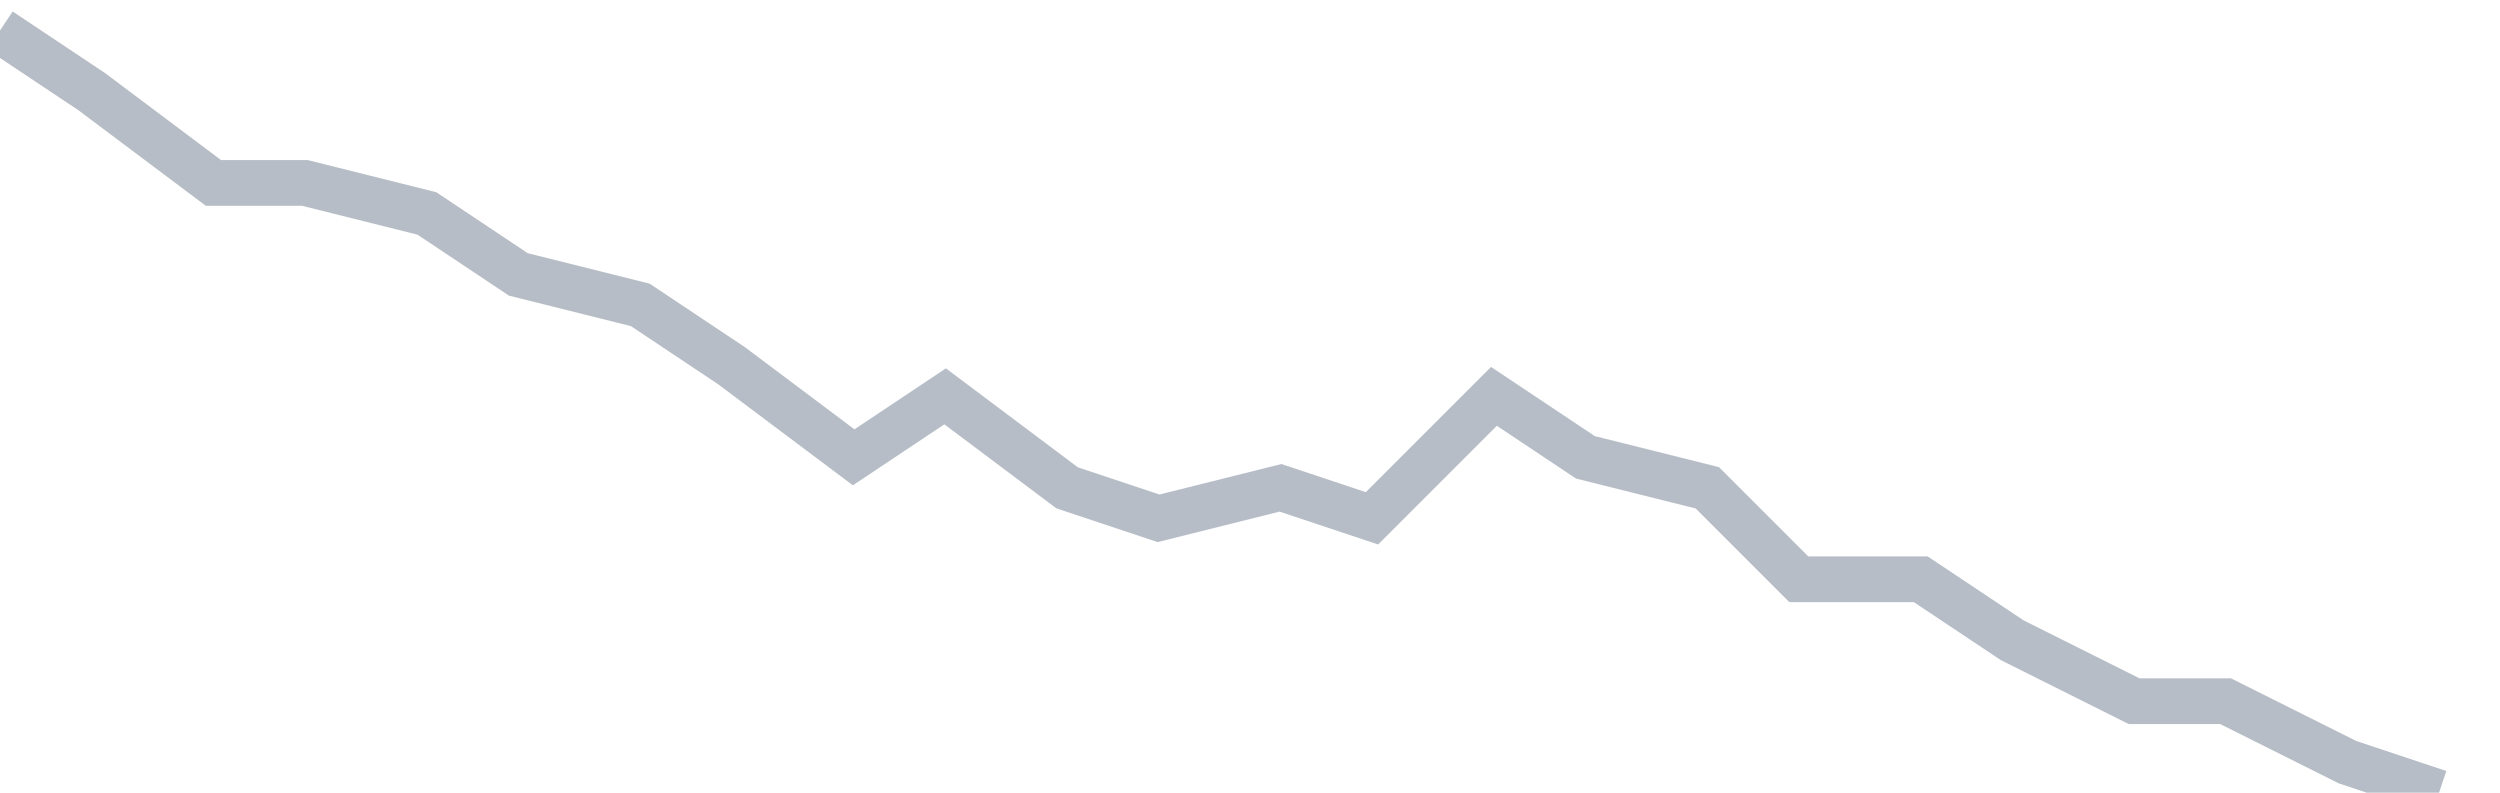 <svg width="82" height="26" fill="none" xmlns="http://www.w3.org/2000/svg"><path d="M0 1l3 2 4 3h3l4 1 3 2 4 1 3 2 4 3 3-2 4 3 3 1 4-1 3 1 4-4 3 2 4 1 3 3h4l3 2 4 2h3l4 2 3 1" stroke="#B7BDC6" stroke-width="1.5"/></svg>